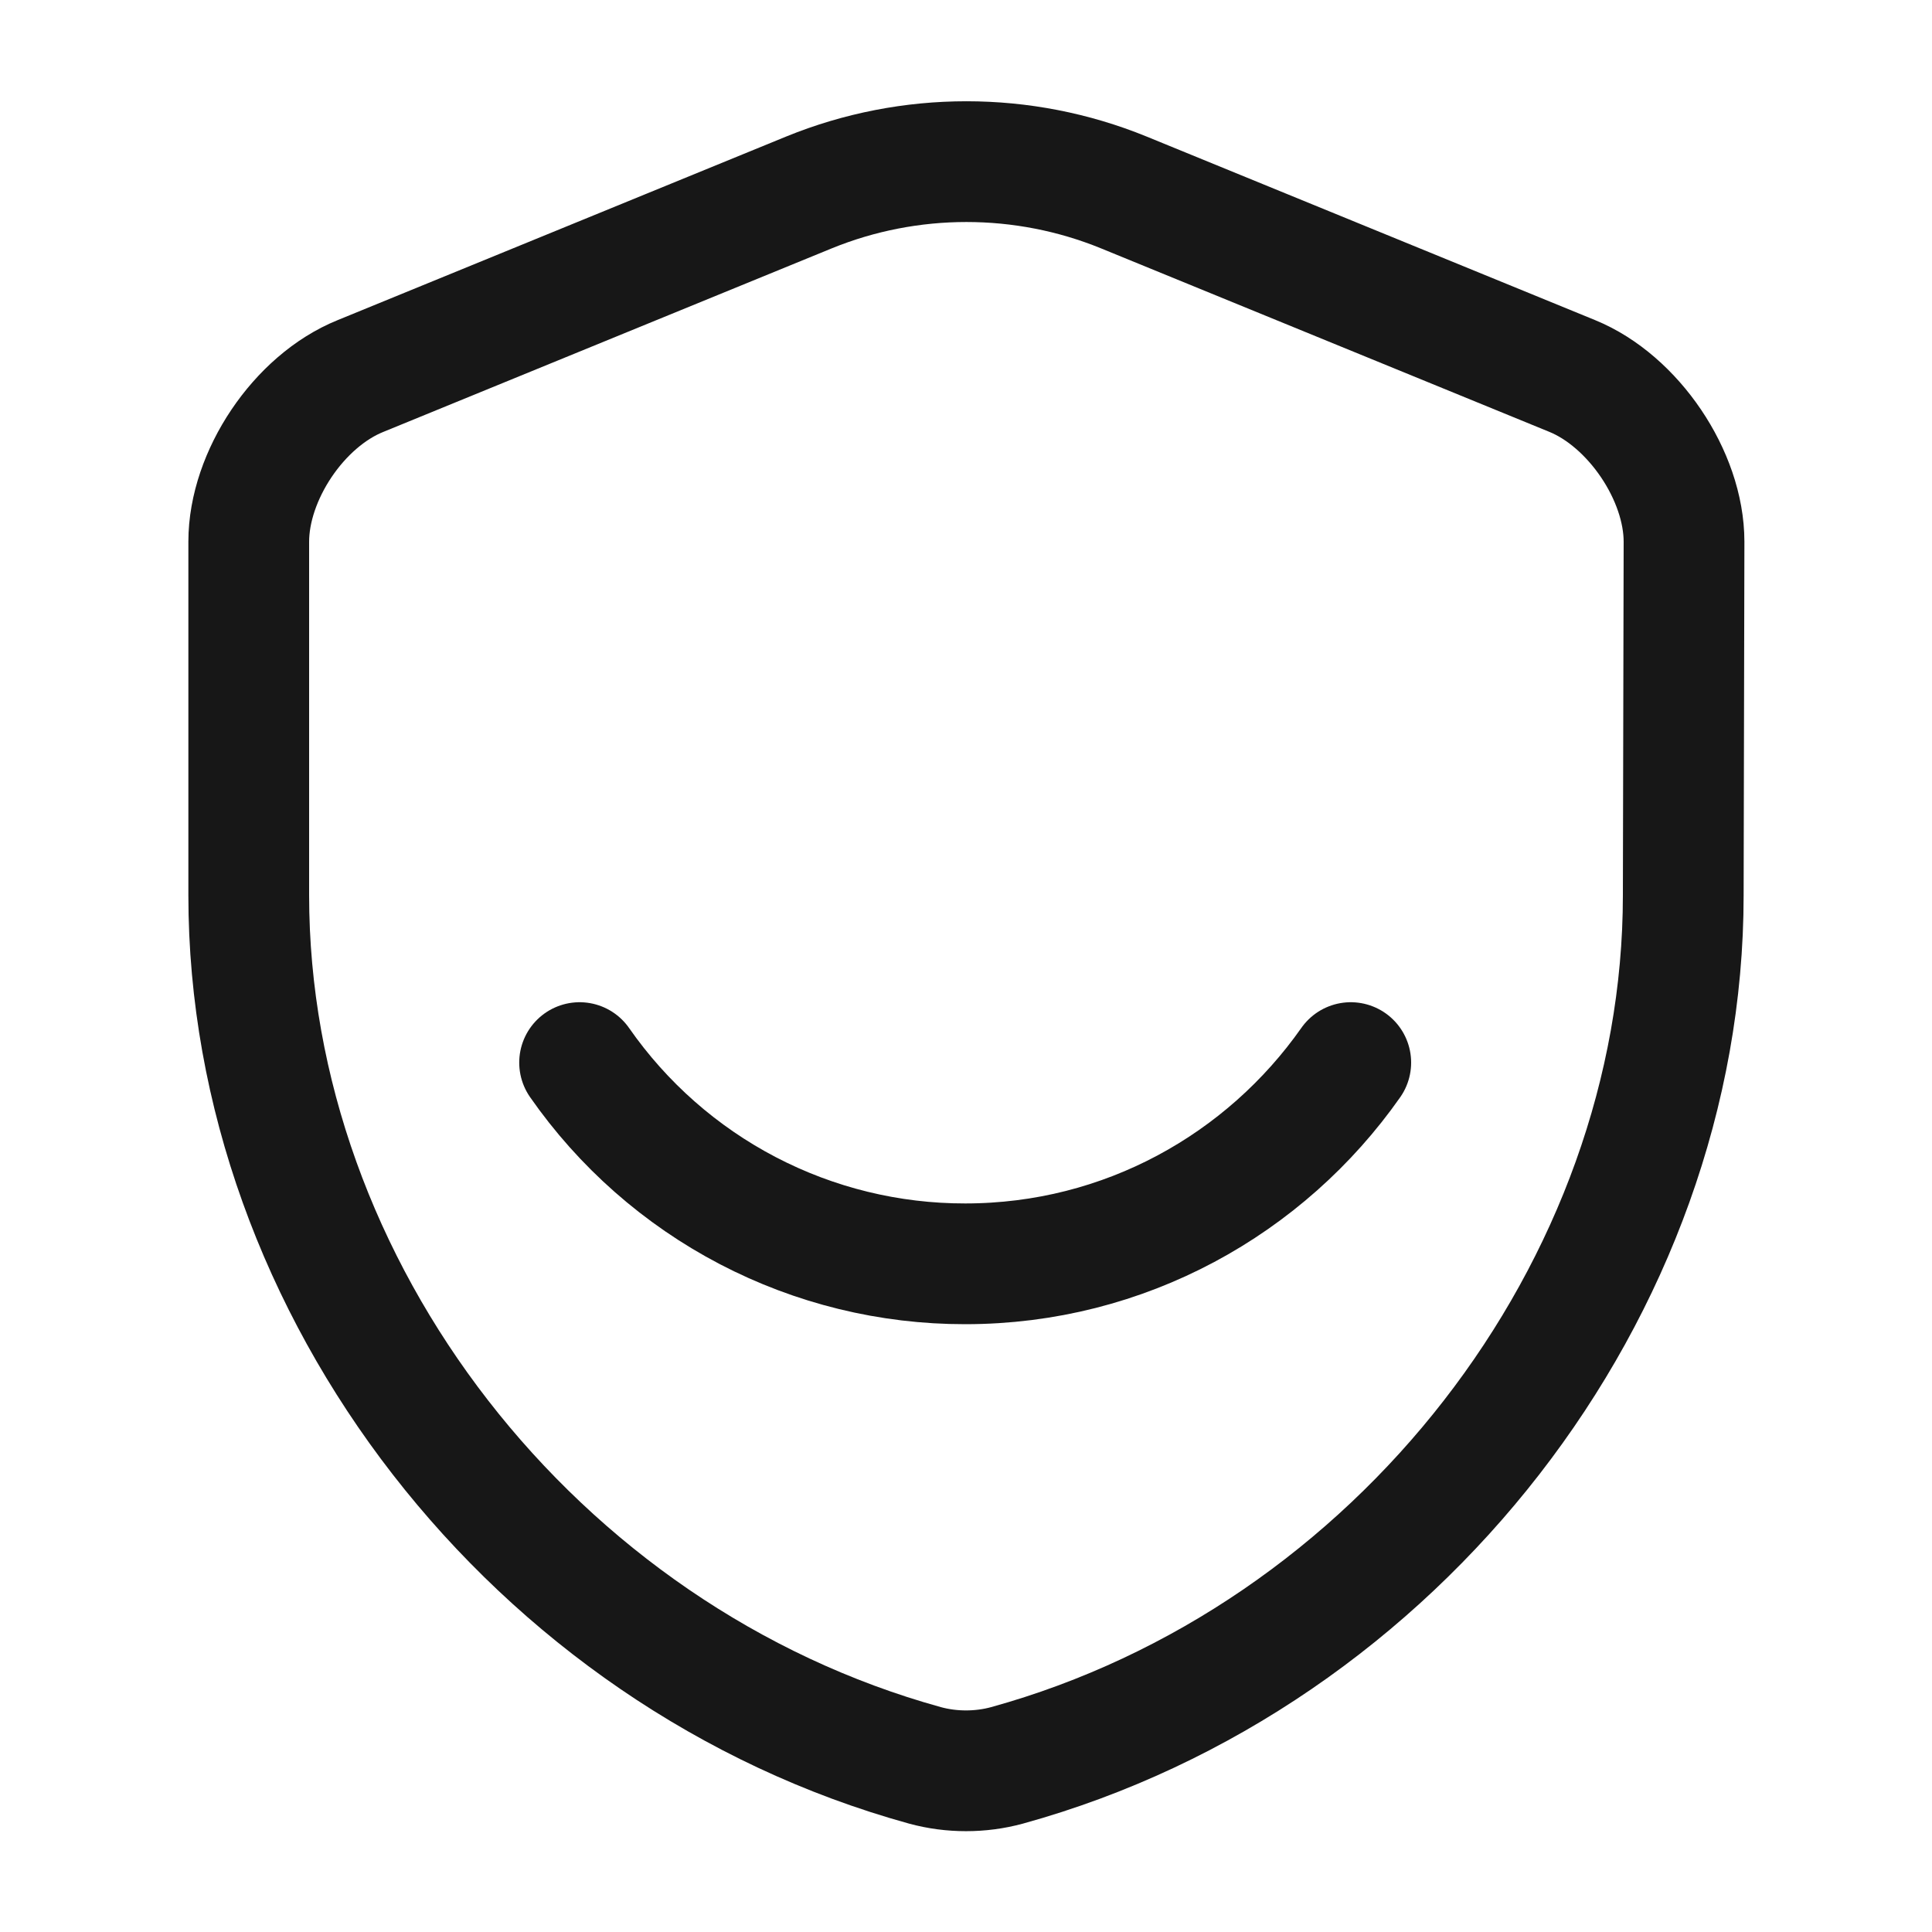 <svg width="20" height="20" viewBox="0 0 20 20" fill="none" xmlns="http://www.w3.org/2000/svg">
<path d="M17.425 9.267C17.425 13.342 14.467 17.158 10.425 18.275C10.15 18.35 9.85 18.35 9.575 18.275C5.533 17.158 2.575 13.342 2.575 9.267V5.608C2.575 4.925 3.092 4.15 3.733 3.892L8.375 1.992C9.417 1.567 10.592 1.567 11.633 1.992L16.275 3.892C16.908 4.15 17.433 4.925 17.433 5.608L17.425 9.267Z" stroke="#171717" stroke-width="1.25" stroke-linecap="round" stroke-linejoin="round"/>
<path d="M6 11C6.448 11.643 7.045 12.169 7.74 12.532C8.435 12.895 9.208 13.084 9.992 13.083C11.642 13.083 13.1 12.258 13.983 11" stroke="#171717" stroke-width="1.25" stroke-linecap="round" stroke-linejoin="round"/>
</svg>
